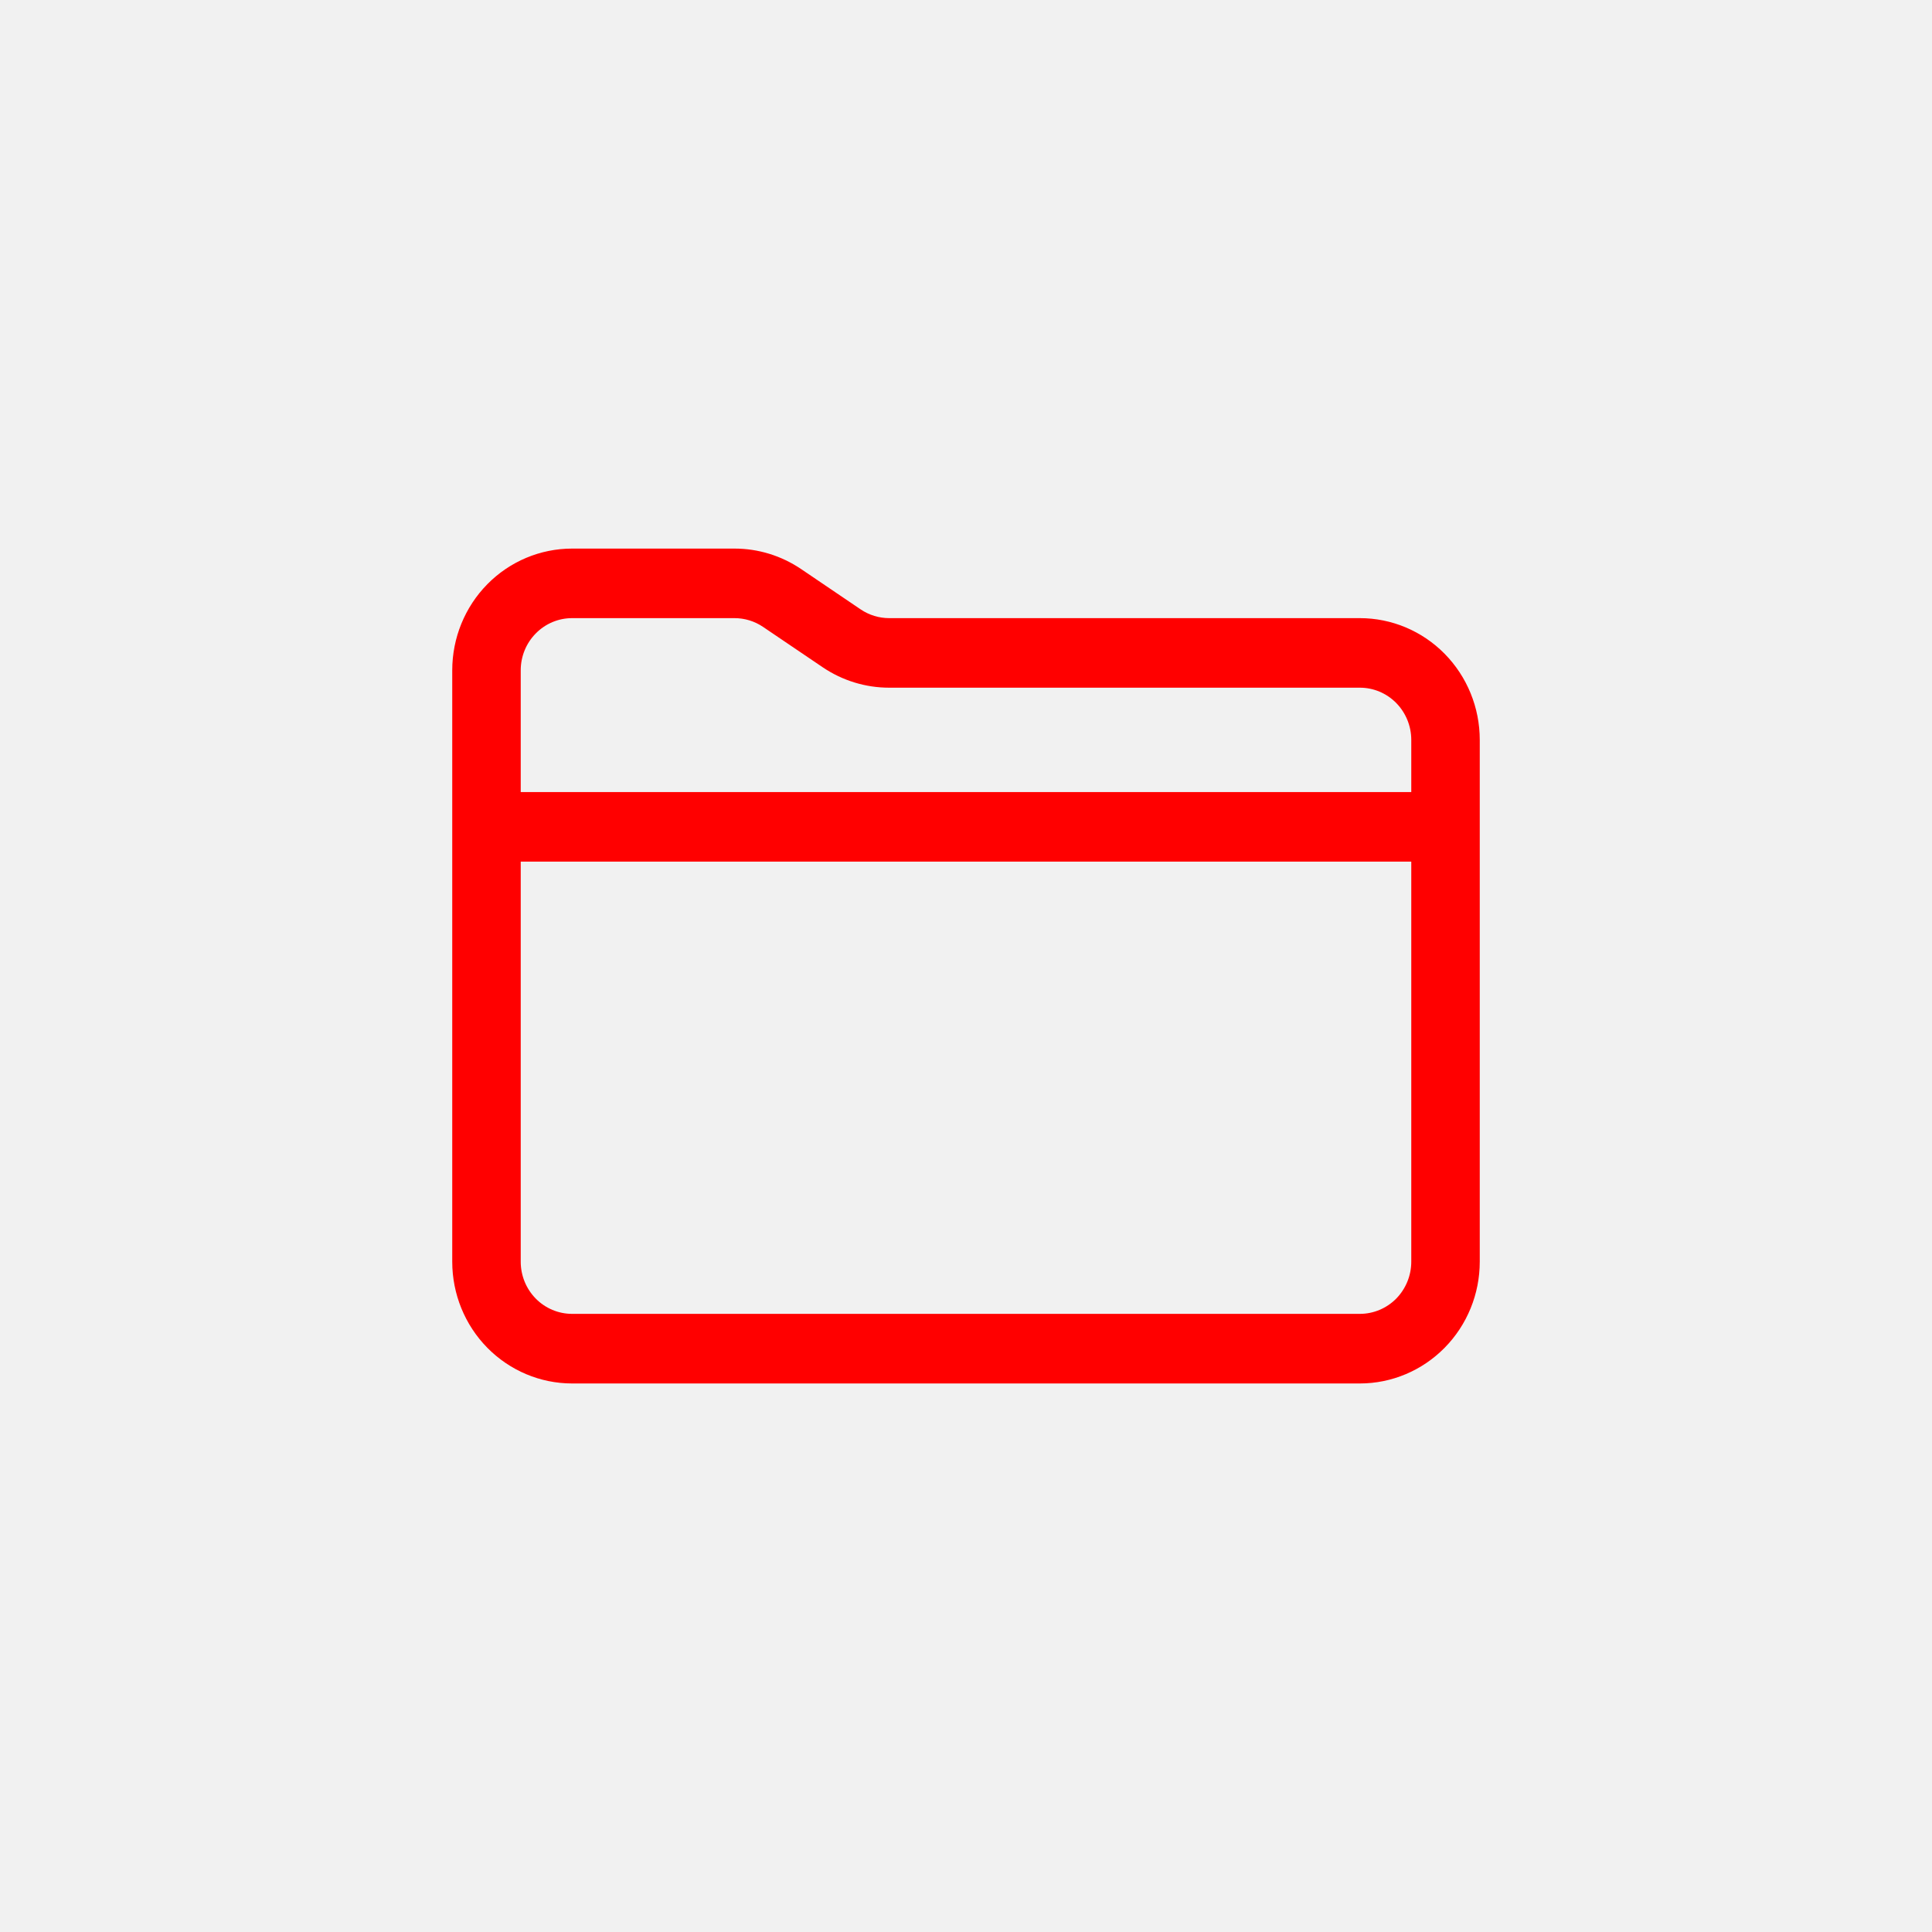 <?xml version="1.0" encoding="UTF-8"?> <svg xmlns="http://www.w3.org/2000/svg" width="38" height="38" viewBox="0 0 38 38" fill="none"><rect width="38" height="38" fill="#F1F1F1"></rect><path fill-rule="evenodd" clip-rule="evenodd" d="M11.252 12.158C10.984 12.158 10.727 12.266 10.538 12.459C10.348 12.651 10.242 12.912 10.242 13.184V15.579L27.758 15.579V14.553C27.758 14.28 27.651 14.02 27.462 13.827C27.272 13.634 27.015 13.526 26.747 13.526L17.489 13.526C17.023 13.526 16.568 13.386 16.181 13.124C16.181 13.124 16.181 13.124 16.181 13.124L15.008 12.33C14.842 12.218 14.647 12.158 14.448 12.158C14.448 12.158 14.448 12.158 14.448 12.158H11.252ZM27.758 16.947L10.242 16.947L10.242 24.816C10.242 25.088 10.348 25.349 10.538 25.542C10.727 25.734 10.984 25.842 11.252 25.842L26.747 25.842C27.015 25.842 27.272 25.734 27.462 25.542C27.651 25.349 27.758 25.088 27.758 24.816L27.758 16.947ZM8.895 24.816C8.895 25.451 9.143 26.06 9.585 26.509C10.027 26.958 10.627 27.211 11.252 27.211L26.747 27.211C27.372 27.211 27.972 26.958 28.414 26.509C28.857 26.06 29.105 25.451 29.105 24.816L29.105 14.553C29.105 13.918 28.857 13.309 28.414 12.859C27.972 12.41 27.372 12.158 26.747 12.158L17.489 12.158C17.489 12.158 17.489 12.158 17.489 12.158C17.289 12.158 17.094 12.098 16.928 11.986L15.756 11.192C15.756 11.192 15.756 11.192 15.756 11.192C15.368 10.93 14.913 10.79 14.448 10.79L11.252 10.79C10.627 10.79 10.027 11.042 9.585 11.491C9.143 11.94 8.895 12.549 8.895 13.184L8.895 24.816Z" fill="#FF0000"></path></svg> 